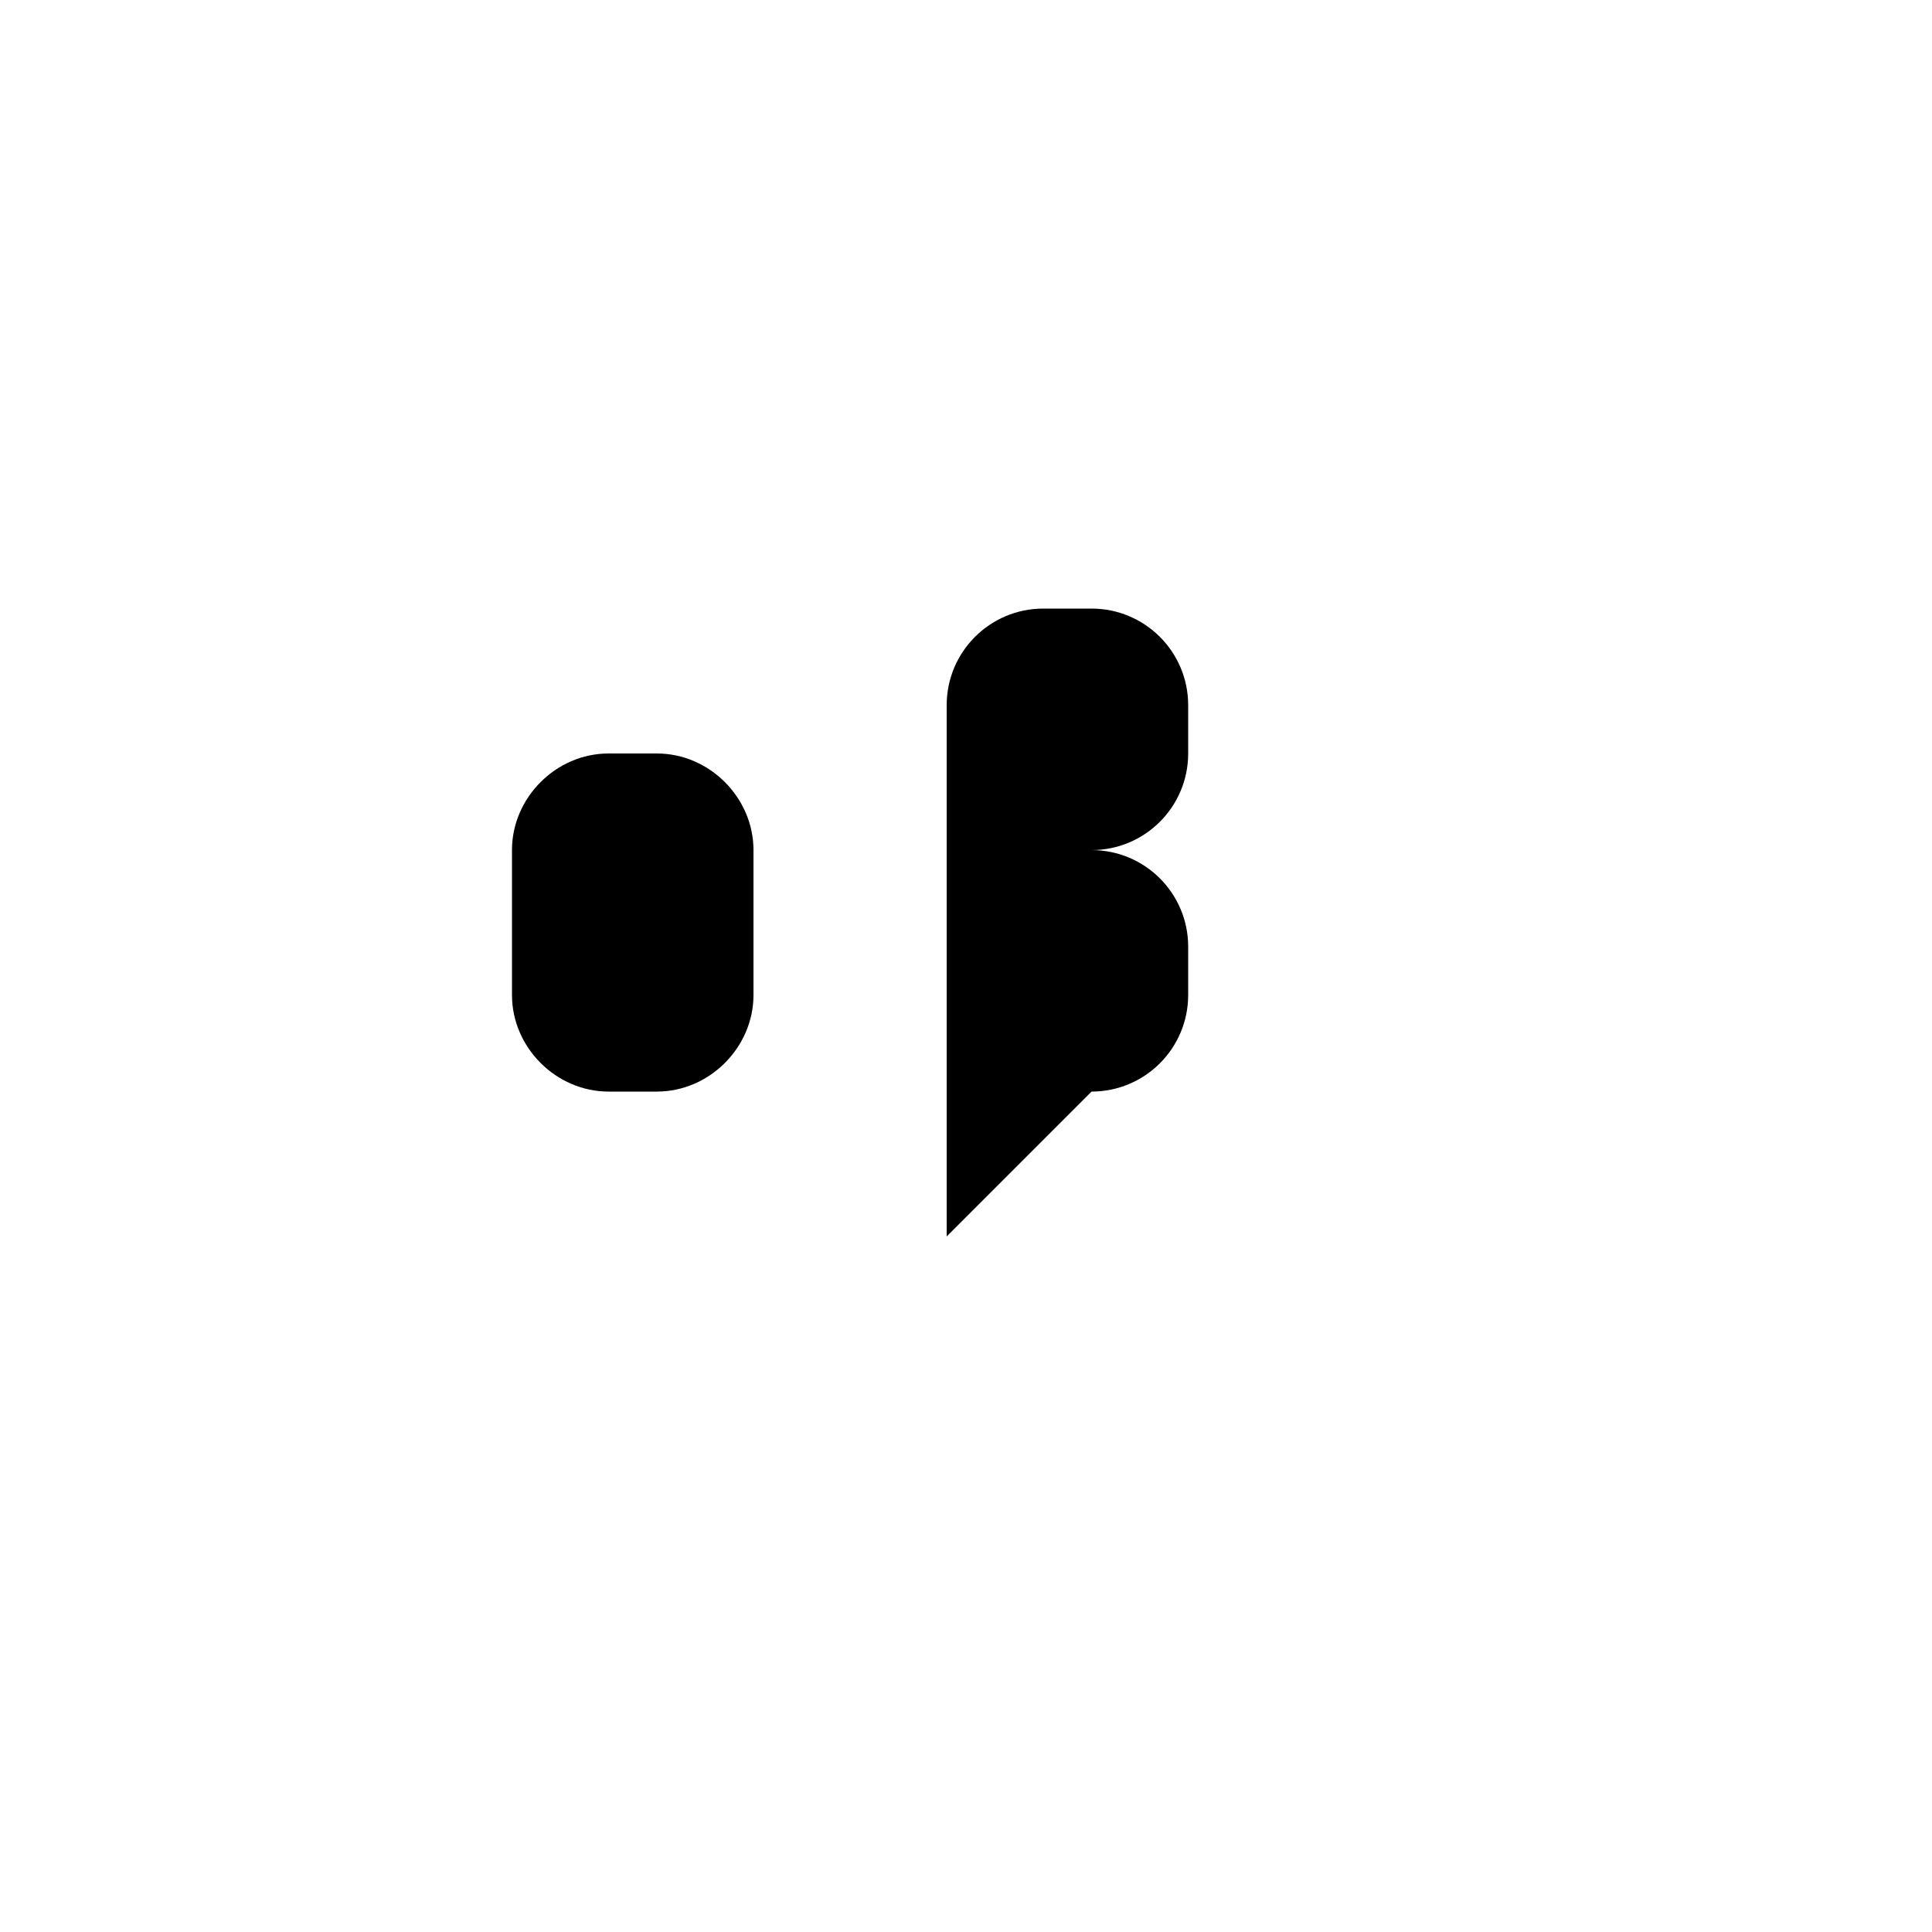 <svg xmlns="http://www.w3.org/2000/svg" version="1.1" xmlns:xlink="http://www.w3.org/1999/xlink" width="100%" height="100%" id="svgWorkerArea" viewBox="-25 -25 625 625" xmlns:idraw="https://idraw.muisca.co" style="background: white;"><defs id="defsdoc"><pattern id="patternBool" x="0" y="0" width="10" height="10" patternUnits="userSpaceOnUse" patternTransform="rotate(35)"><circle cx="5" cy="5" r="4" style="stroke: none;fill: #ff000070;"></circle></pattern></defs><g id="fileImp-847430658" class="cosito"><path id="pathImp-100863513" fill="none" stroke="none" class="grouped" d="M62.5 62.5C62.5 62.5 437.5 62.5 437.5 62.5 437.5 62.5 437.5 437.5 437.5 437.5 437.5 437.5 62.5 437.5 62.5 437.5 62.5 437.5 62.5 62.5 62.5 62.5"></path><path id="pathImp-363389409" class="grouped" d="M218.75 218.75C218.75 218.75 218.75 328.125 218.75 328.125"></path><path id="rectImp-625809418" class="grouped" d="M140.625 250C140.625 233.019 154.894 218.75 171.875 218.75 171.875 218.75 187.5 218.75 187.5 218.75 204.481 218.75 218.75 233.019 218.75 250 218.75 250 218.75 296.875 218.75 296.875 218.75 313.856 204.481 328.125 187.5 328.125 187.5 328.125 171.875 328.125 171.875 328.125 154.894 328.125 140.625 313.856 140.625 296.875 140.625 296.875 140.625 250 140.625 250 140.625 250 140.625 250 140.625 250"></path><path id="pathImp-881493343" class="grouped" d="M281.25 375C281.25 375 281.25 203.125 281.25 203.125 281.25 185.866 295.241 171.875 312.5 171.875 312.5 171.875 328.125 171.875 328.125 171.875 345.384 171.875 359.375 185.866 359.375 203.125 359.375 203.125 359.375 218.75 359.375 218.75 359.375 236.009 345.384 250 328.125 250 345.384 250 359.375 263.991 359.375 281.25 359.375 281.25 359.375 296.875 359.375 296.875 359.375 314.134 345.384 328.125 328.125 328.125"></path></g></svg>
